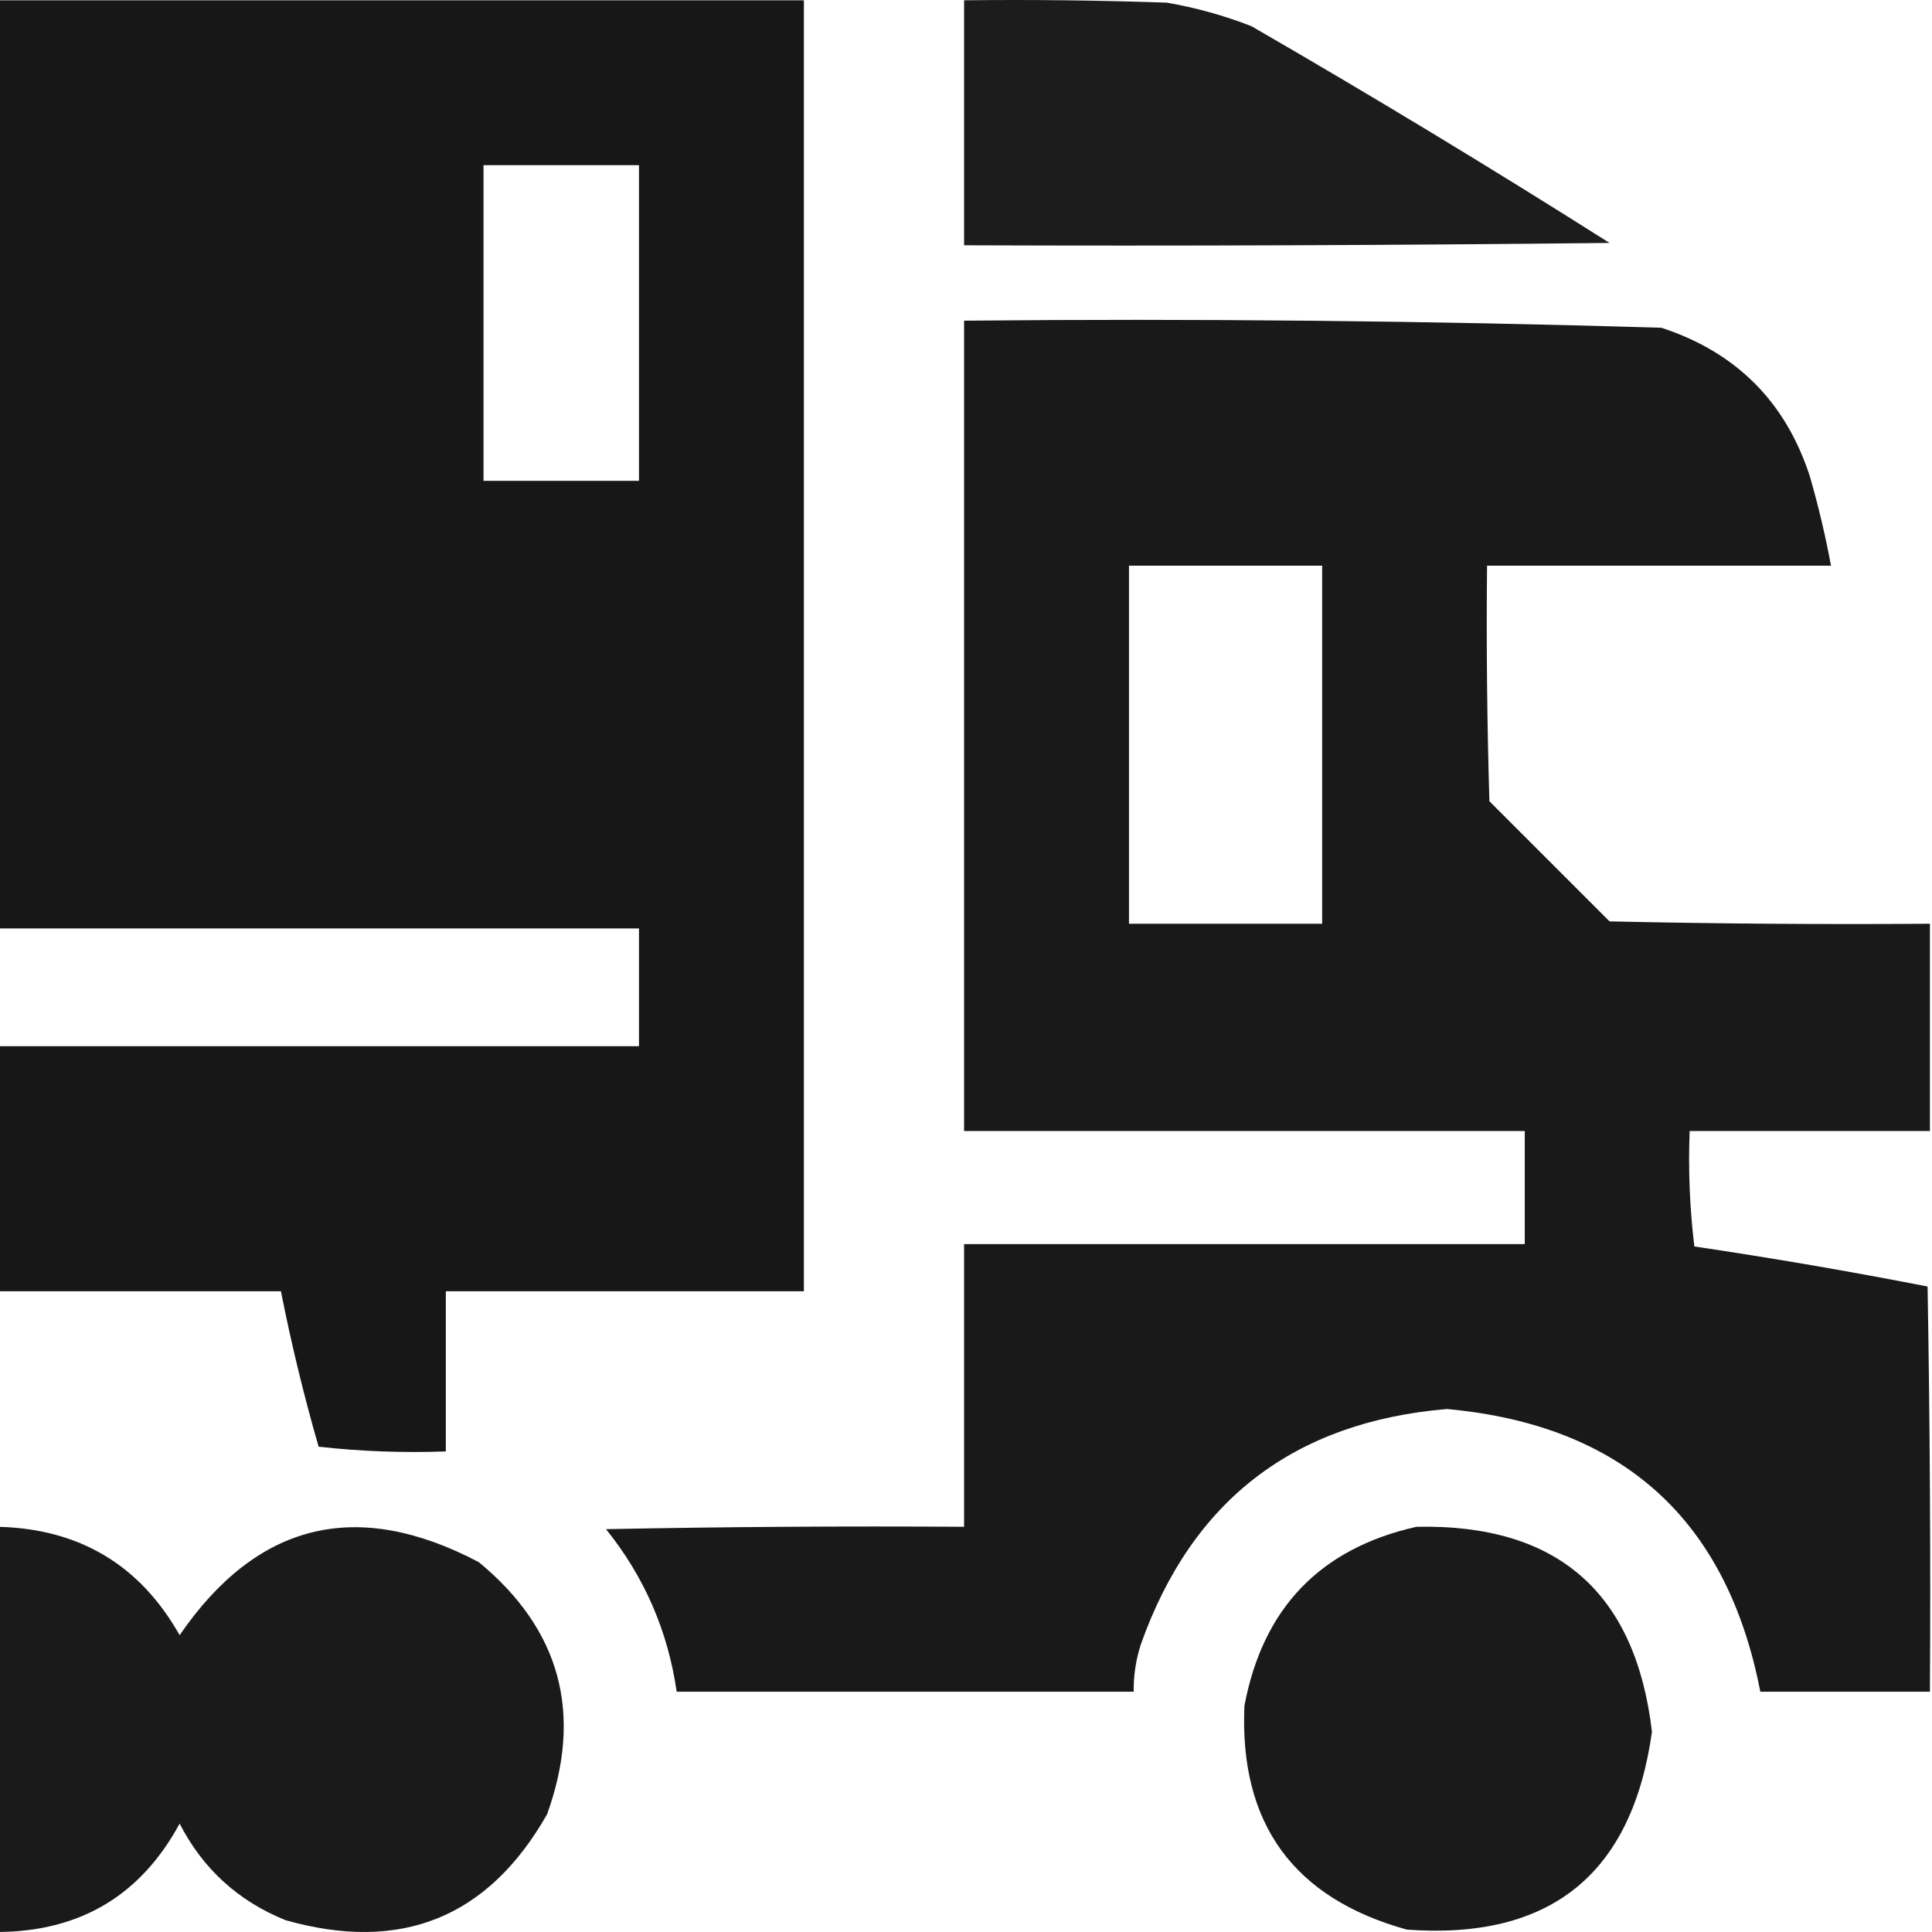 <?xml version="1.0" encoding="UTF-8"?> <svg xmlns="http://www.w3.org/2000/svg" width="512" height="512" viewBox="0 0 512 512" fill="none"> <g clip-path="url(#clip0_130_87)"> <path opacity="0.988" fill-rule="evenodd" clip-rule="evenodd" d="M-0.467 0.078C70.702 0.078 141.871 0.078 213.041 0.078C213.041 114.115 213.041 228.152 213.041 342.189C181.41 342.189 149.779 342.189 118.148 342.189C118.148 356.339 118.148 370.491 118.148 384.641C106.88 385.055 95.643 384.638 84.437 383.392C80.516 369.789 77.186 356.055 74.448 342.189C49.476 342.189 24.505 342.189 -0.467 342.189C-0.467 320.547 -0.467 298.905 -0.467 277.263C56.136 277.263 112.738 277.263 169.34 277.263C169.34 266.858 169.34 256.453 169.34 246.048C112.738 246.048 56.136 246.048 -0.467 246.048C-0.467 164.058 -0.467 82.069 -0.467 0.078ZM128.137 43.778C141.871 43.778 155.606 43.778 169.34 43.778C169.34 71.663 169.34 99.549 169.34 127.433C155.606 127.433 141.871 127.433 128.137 127.433C128.137 99.549 128.137 71.663 128.137 43.778Z" fill="#151515"></path> <path opacity="0.967" fill-rule="evenodd" clip-rule="evenodd" d="M255.492 0.078C273.393 -0.13 291.29 0.078 309.181 0.702C316.882 2.021 324.374 4.102 331.656 6.945C363.702 25.462 395.332 44.608 426.548 64.38C369.531 65.004 312.512 65.213 255.492 65.004C255.492 43.362 255.492 21.72 255.492 0.078Z" fill="#151515"></path> <path opacity="0.977" fill-rule="evenodd" clip-rule="evenodd" d="M255.492 84.982C317.137 84.386 378.733 85.01 440.282 86.855C460.083 93.338 473.193 106.448 479.612 126.185C481.88 134.022 483.753 141.929 485.231 149.908C454.849 149.908 424.466 149.908 394.085 149.908C393.876 170.722 394.085 191.532 394.709 212.337C405.322 222.95 415.935 233.563 426.548 244.176C454.846 244.8 483.147 245.008 511.451 244.8C511.451 263.113 511.451 281.425 511.451 299.737C490.225 299.737 468.999 299.737 447.774 299.737C447.379 310.041 447.796 320.238 449.022 330.328C469.757 333.402 490.359 336.939 510.827 340.941C511.451 376.731 511.66 412.523 511.451 448.319C496.468 448.319 481.485 448.319 466.502 448.319C457.652 402.642 429.975 377.67 383.472 373.404C342.897 376.816 315.844 397.625 302.314 435.833C301.012 439.899 300.387 444.061 300.441 448.319C260.071 448.319 219.699 448.319 179.329 448.319C176.998 432.216 170.755 417.857 160.6 405.243C192.228 404.618 223.858 404.41 255.492 404.618C255.492 379.647 255.492 354.675 255.492 329.703C305.02 329.703 354.546 329.703 404.073 329.703C404.073 319.715 404.073 309.726 404.073 299.737C354.546 299.737 305.02 299.737 255.492 299.737C255.492 228.153 255.492 156.567 255.492 84.982ZM299.193 149.908C316.257 149.908 333.32 149.908 350.384 149.908C350.384 181.538 350.384 213.17 350.384 244.8C333.32 244.8 316.257 244.8 299.193 244.8C299.193 213.17 299.193 181.538 299.193 149.908Z" fill="#151515"></path> <path opacity="0.975" fill-rule="evenodd" clip-rule="evenodd" d="M-0.467 404.618C21.06 405.154 37.083 414.725 47.604 433.336C68.154 403.417 94.583 396.966 126.888 413.983C148.531 431.836 154.567 454.102 144.993 480.782C129.421 508.179 106.322 517.544 75.697 508.875C63.148 503.817 53.783 495.284 47.604 483.279C37.294 502.277 21.27 511.85 -0.467 511.996C-0.467 476.203 -0.467 440.411 -0.467 404.618Z" fill="#151515"></path> <path opacity="0.973" fill-rule="evenodd" clip-rule="evenodd" d="M375.356 404.618C412.632 403.814 433.442 421.919 437.785 458.931C432.524 496.652 410.881 514.132 372.858 511.372C342.786 503.051 328.428 483.283 329.782 452.064C334.651 426.181 349.842 410.365 375.356 404.618Z" fill="#151515"></path> </g> <defs> <clipPath id="clip0_130_87"> <rect width="512" height="512" fill="white"></rect> </clipPath> </defs> </svg> 